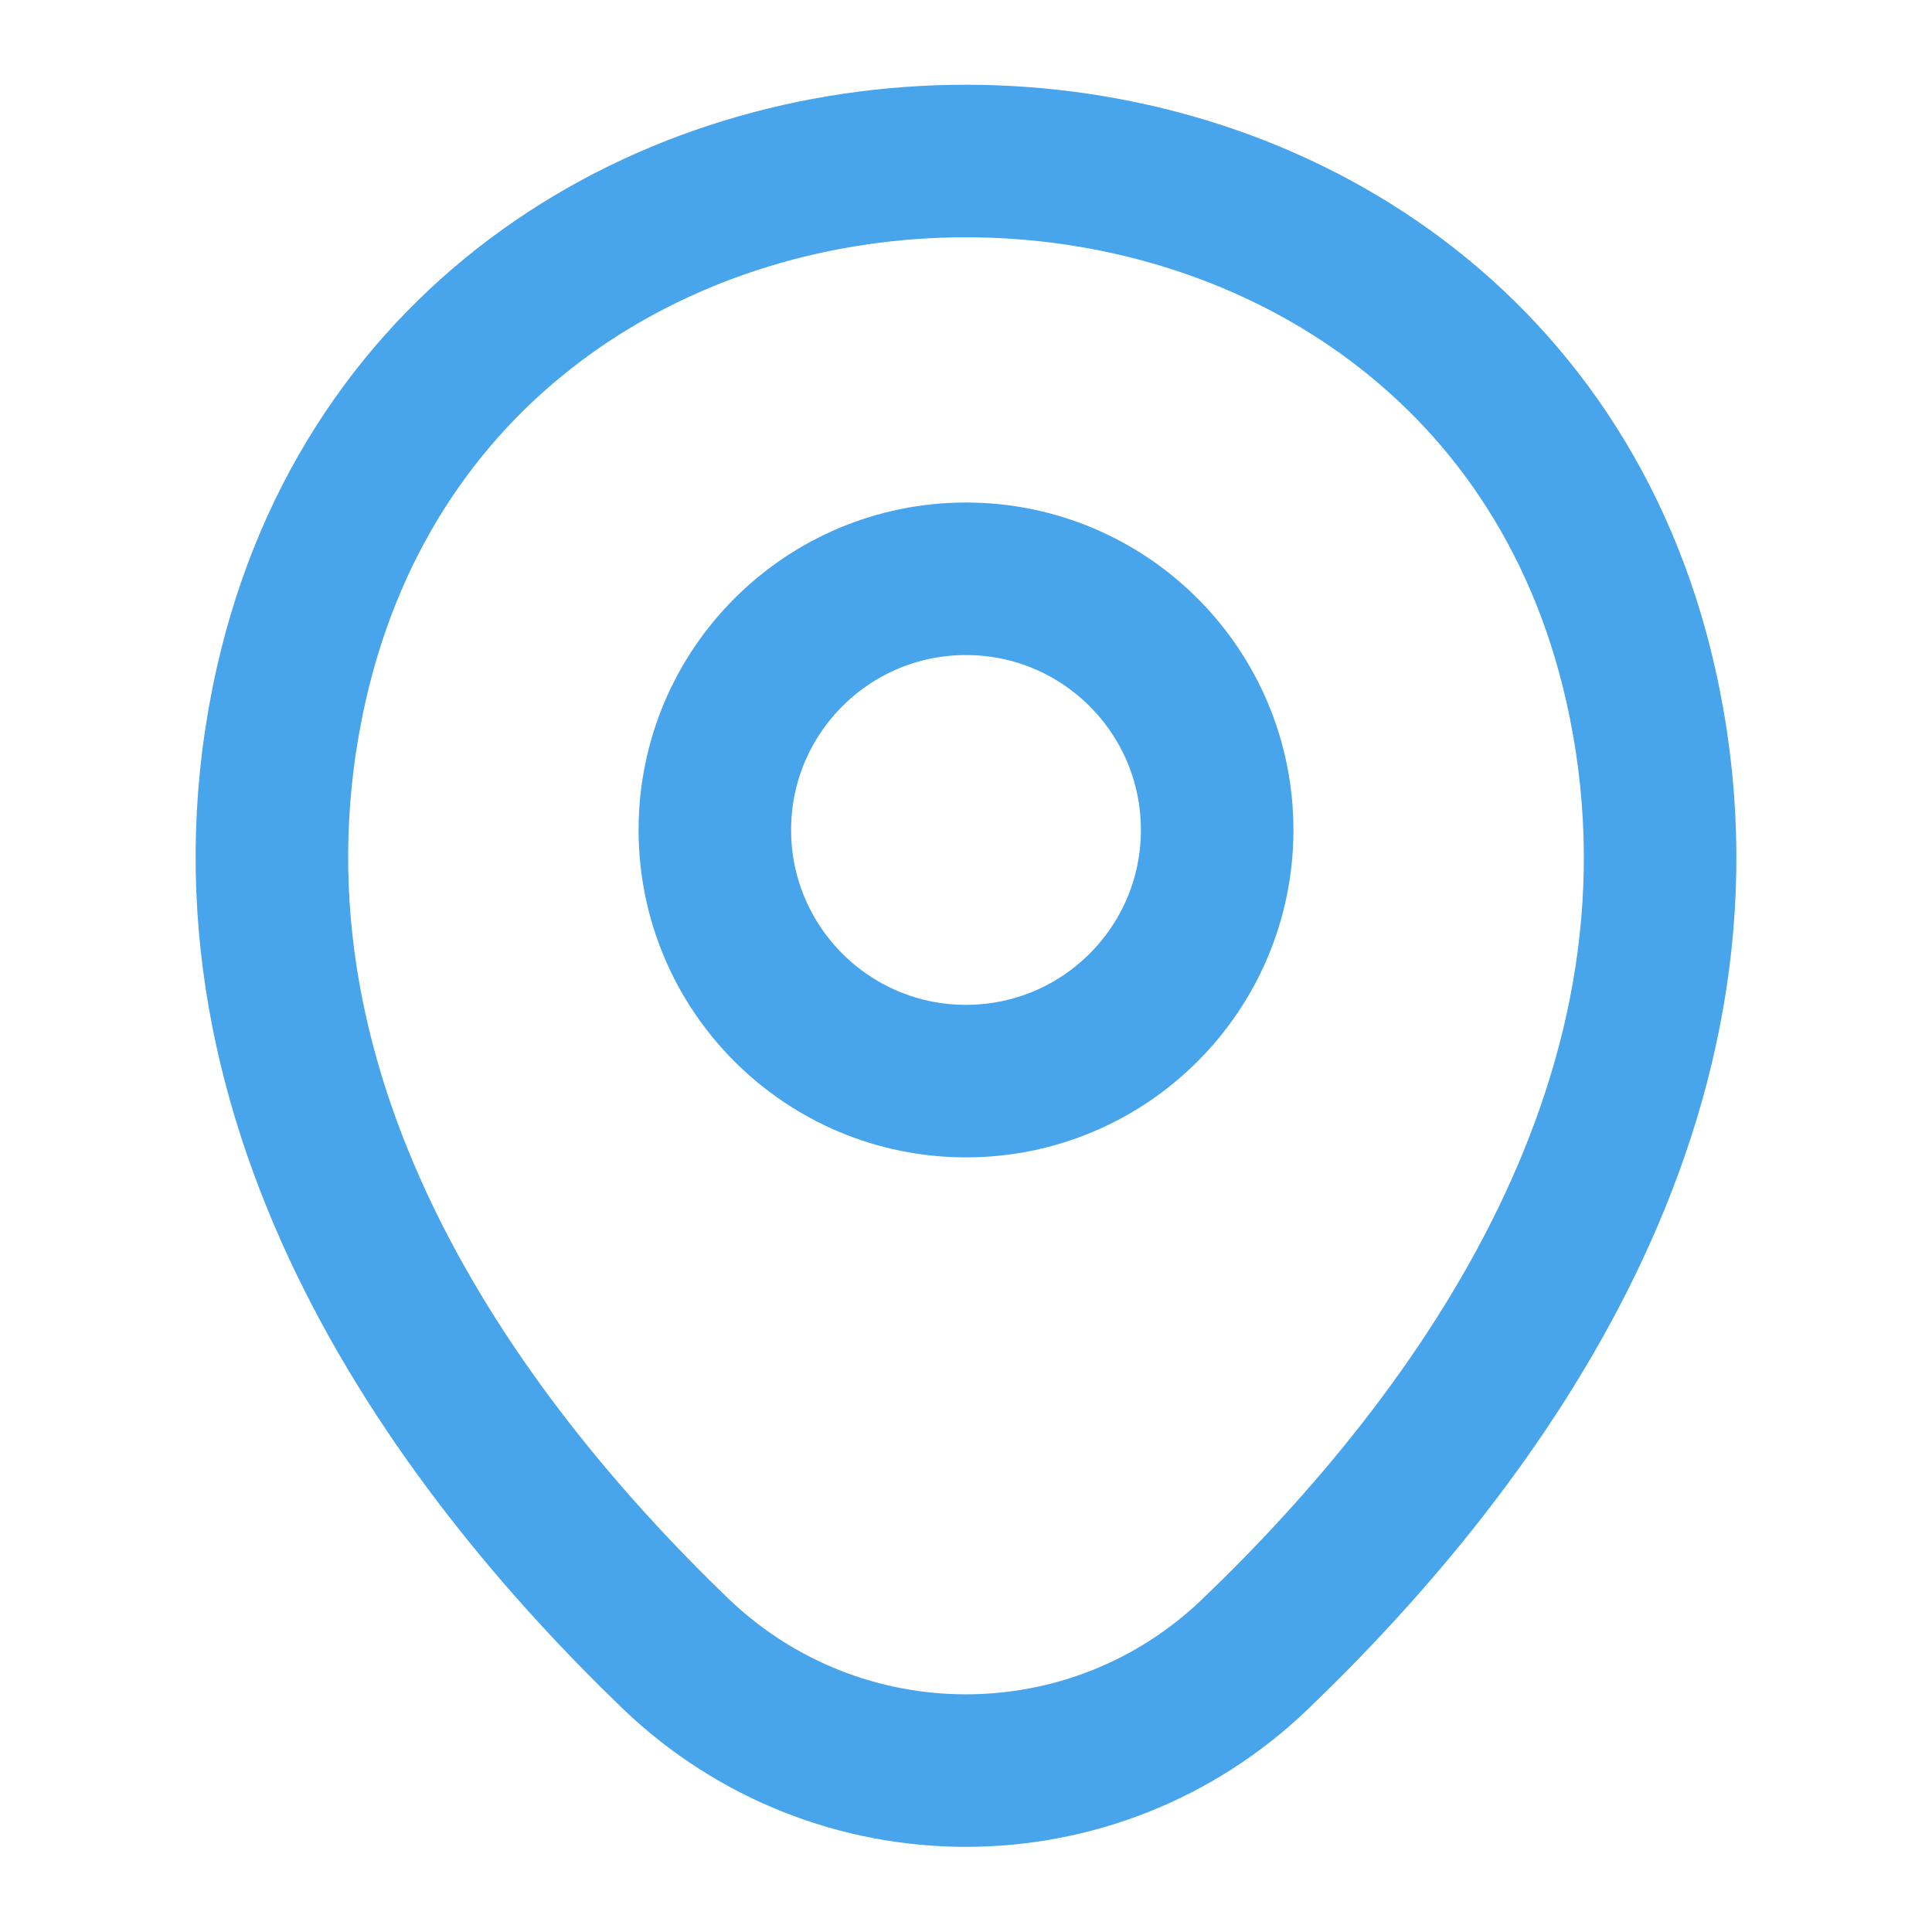 <svg width="38" height="38" viewBox="0 0 38 38" fill="none" xmlns="http://www.w3.org/2000/svg">
<path d="M19 21.264C21.728 21.264 23.94 19.052 23.94 16.324C23.94 13.596 21.728 11.384 19 11.384C16.272 11.384 14.06 13.596 14.06 16.324C14.06 19.052 16.272 21.264 19 21.264Z" stroke="#48A4EB" stroke-width="3"/>
<path d="M5.732 13.443C8.851 -0.269 29.165 -0.253 32.268 13.458C34.089 21.502 29.086 28.31 24.7 32.522C21.517 35.593 16.483 35.593 13.284 32.522C8.914 28.31 3.911 21.486 5.732 13.443Z" stroke="#48A4EB" stroke-width="3"/>
</svg>
